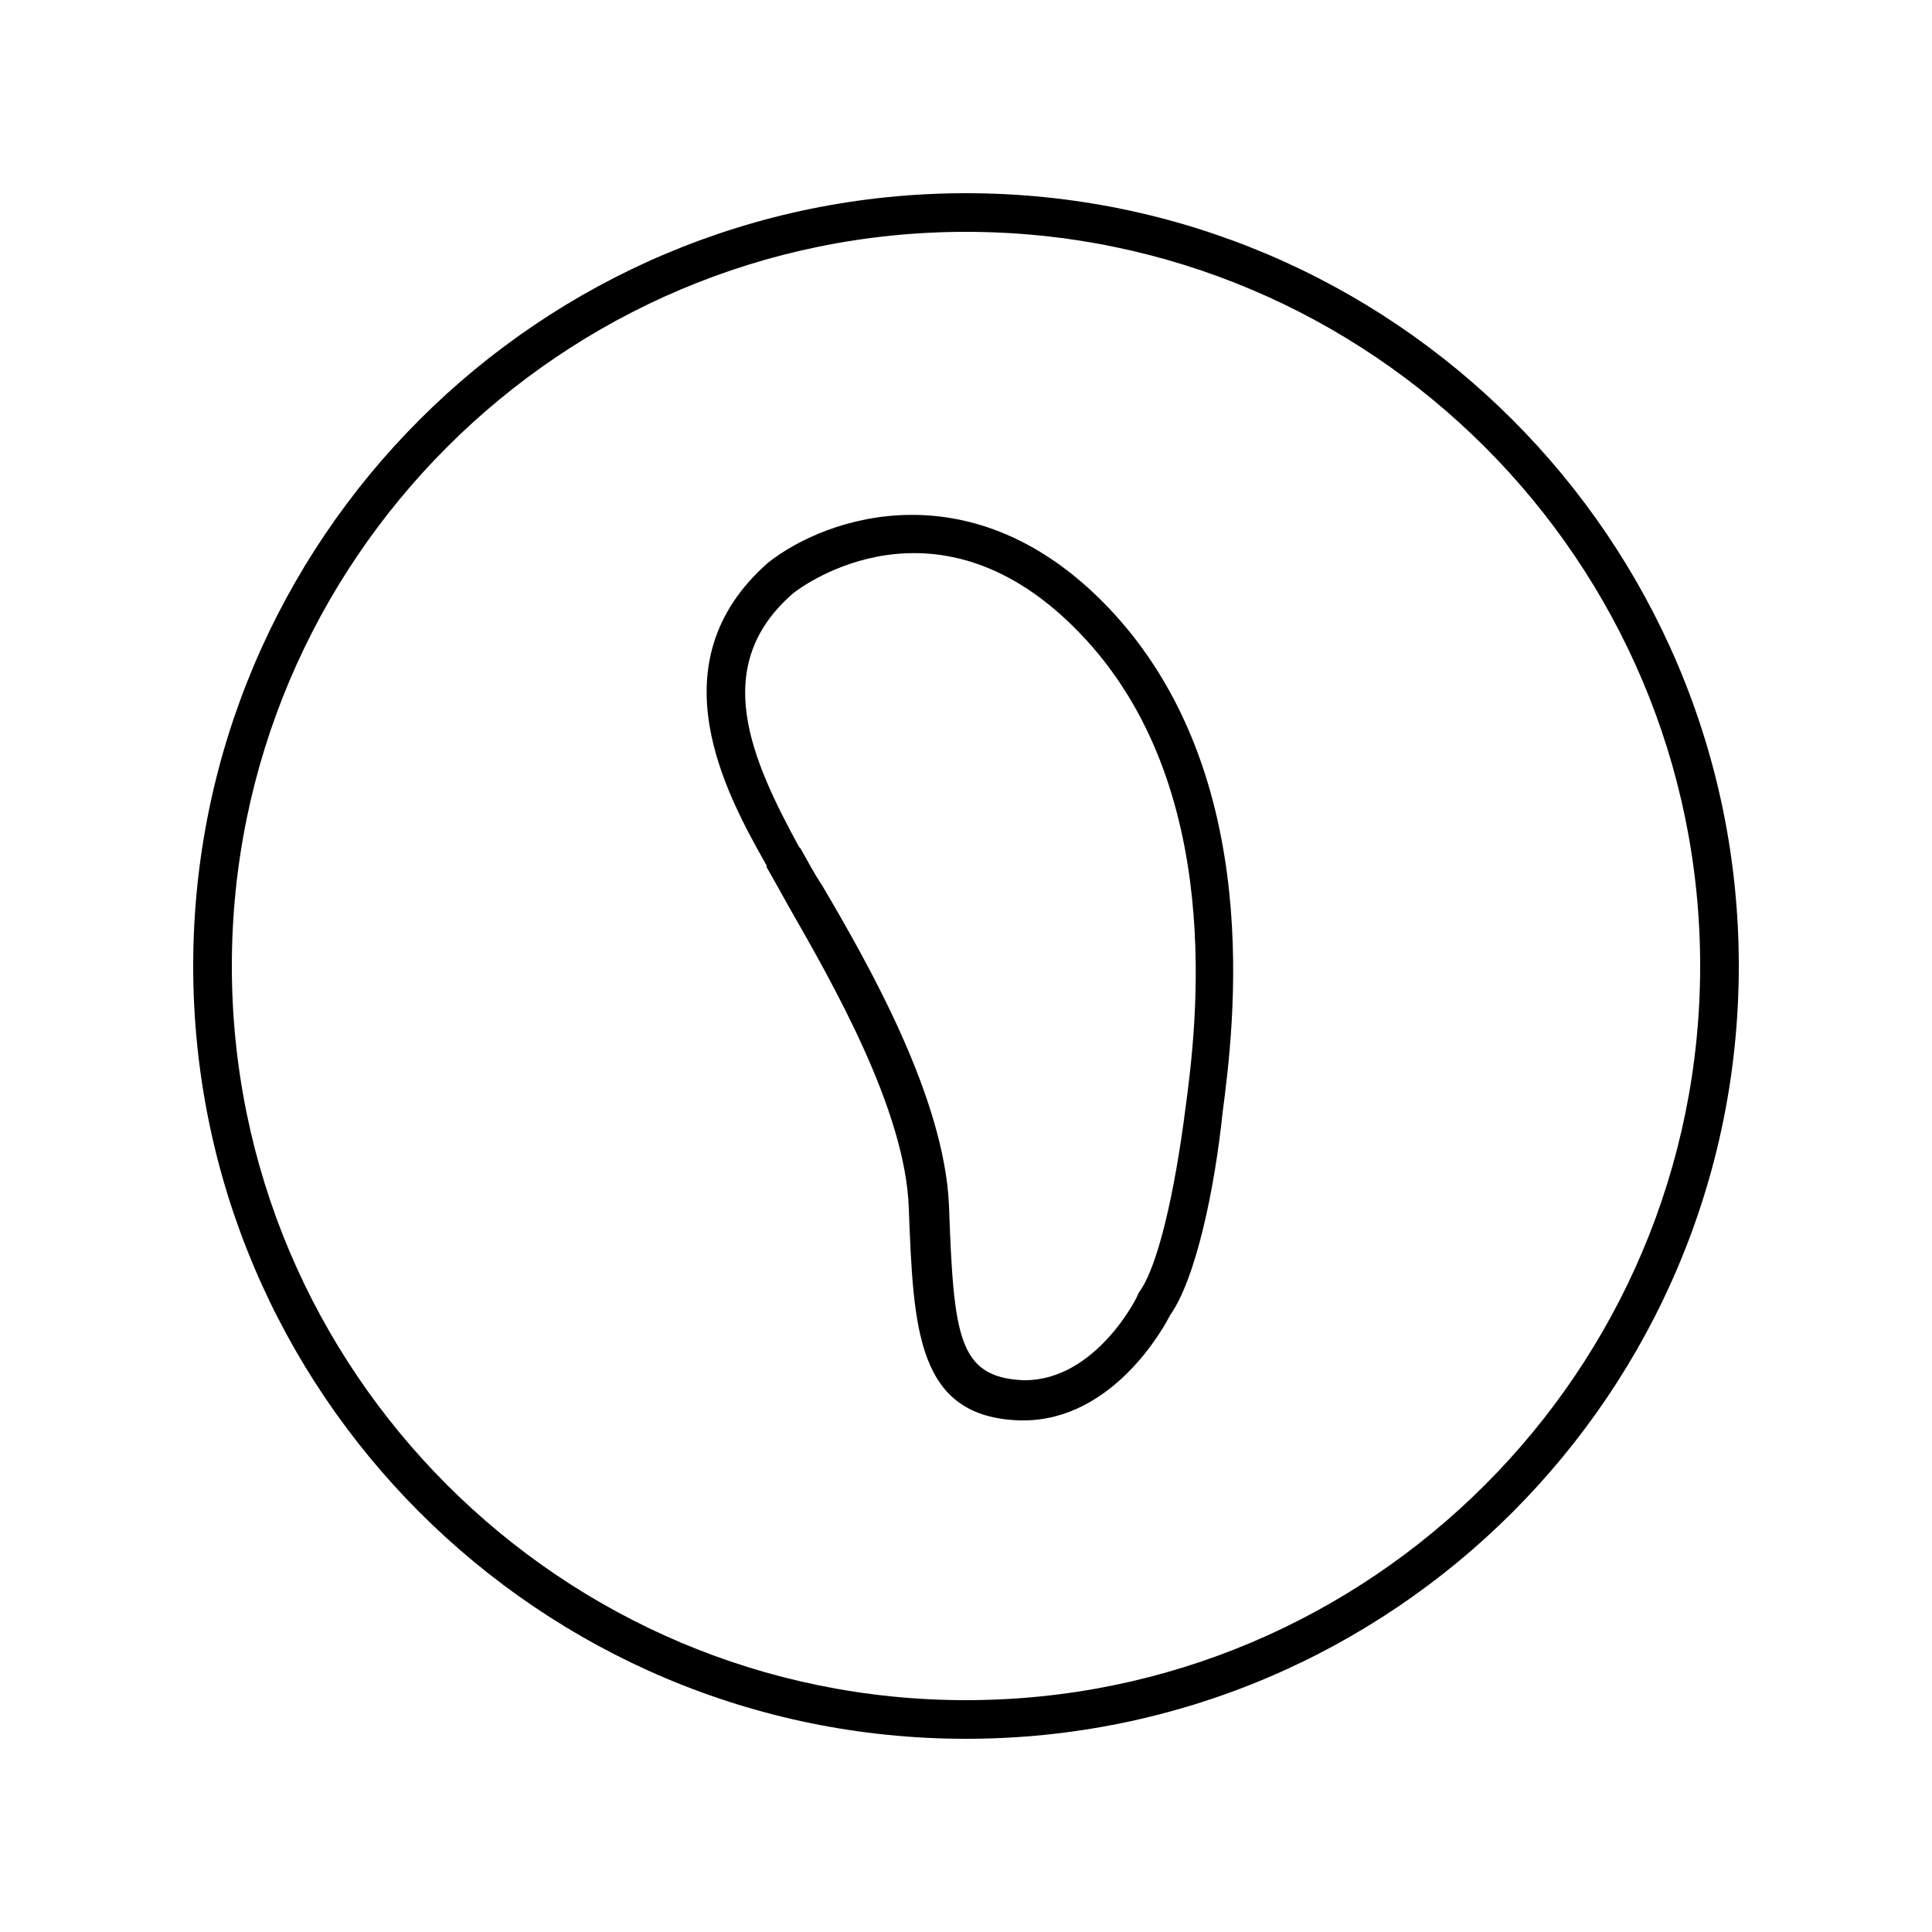 <svg id="symptom_milz" width="64" height="64" xmlns="http://www.w3.org/2000/svg" viewBox="-12.5 -12.5 125 125"><path class="fst0" d="M50 2.5c26.2 0 47.5 21.3 47.5 47.5S76.2 97.5 50 97.5 2.5 76.2 2.5 50 23.8 2.5 50 2.5M50 0C22.4 0 0 22.4 0 50s22.4 50 50 50 50-22.4 50-50S77.6 0 50 0z"/><path class="fst0" d="M53.7 79.4h-.2c-6.7-.2-6.9-5.9-7.2-13.7-.2-6.4-5-14.7-7.8-19.6-.5-.9-1-1.8-1.4-2.5v-.1c-2.6-4.6-7.3-13.1.1-19.6 3.8-3 13.3-6.2 22 2.9 10.3 10.8 8.1 27.3 7.4 32.7-.5 4.8-1.7 10.7-3.4 13.1-.4.8-3.7 6.8-9.5 6.8zM38.8 25.9c-5.4 4.7-2.7 10.7.4 16.4l.1.1c.4.7.8 1.5 1.4 2.4 3 5.1 7.9 13.7 8.2 20.7.3 8.5.6 11.1 4.8 11.3h.1c4.6 0 7.3-5.4 7.3-5.5l.1-.2c1.2-1.6 2.3-6.4 3-11.9.7-5.2 2.7-20.8-6.8-30.7-9.2-9.6-18-3.1-18.6-2.6z"/></svg>
